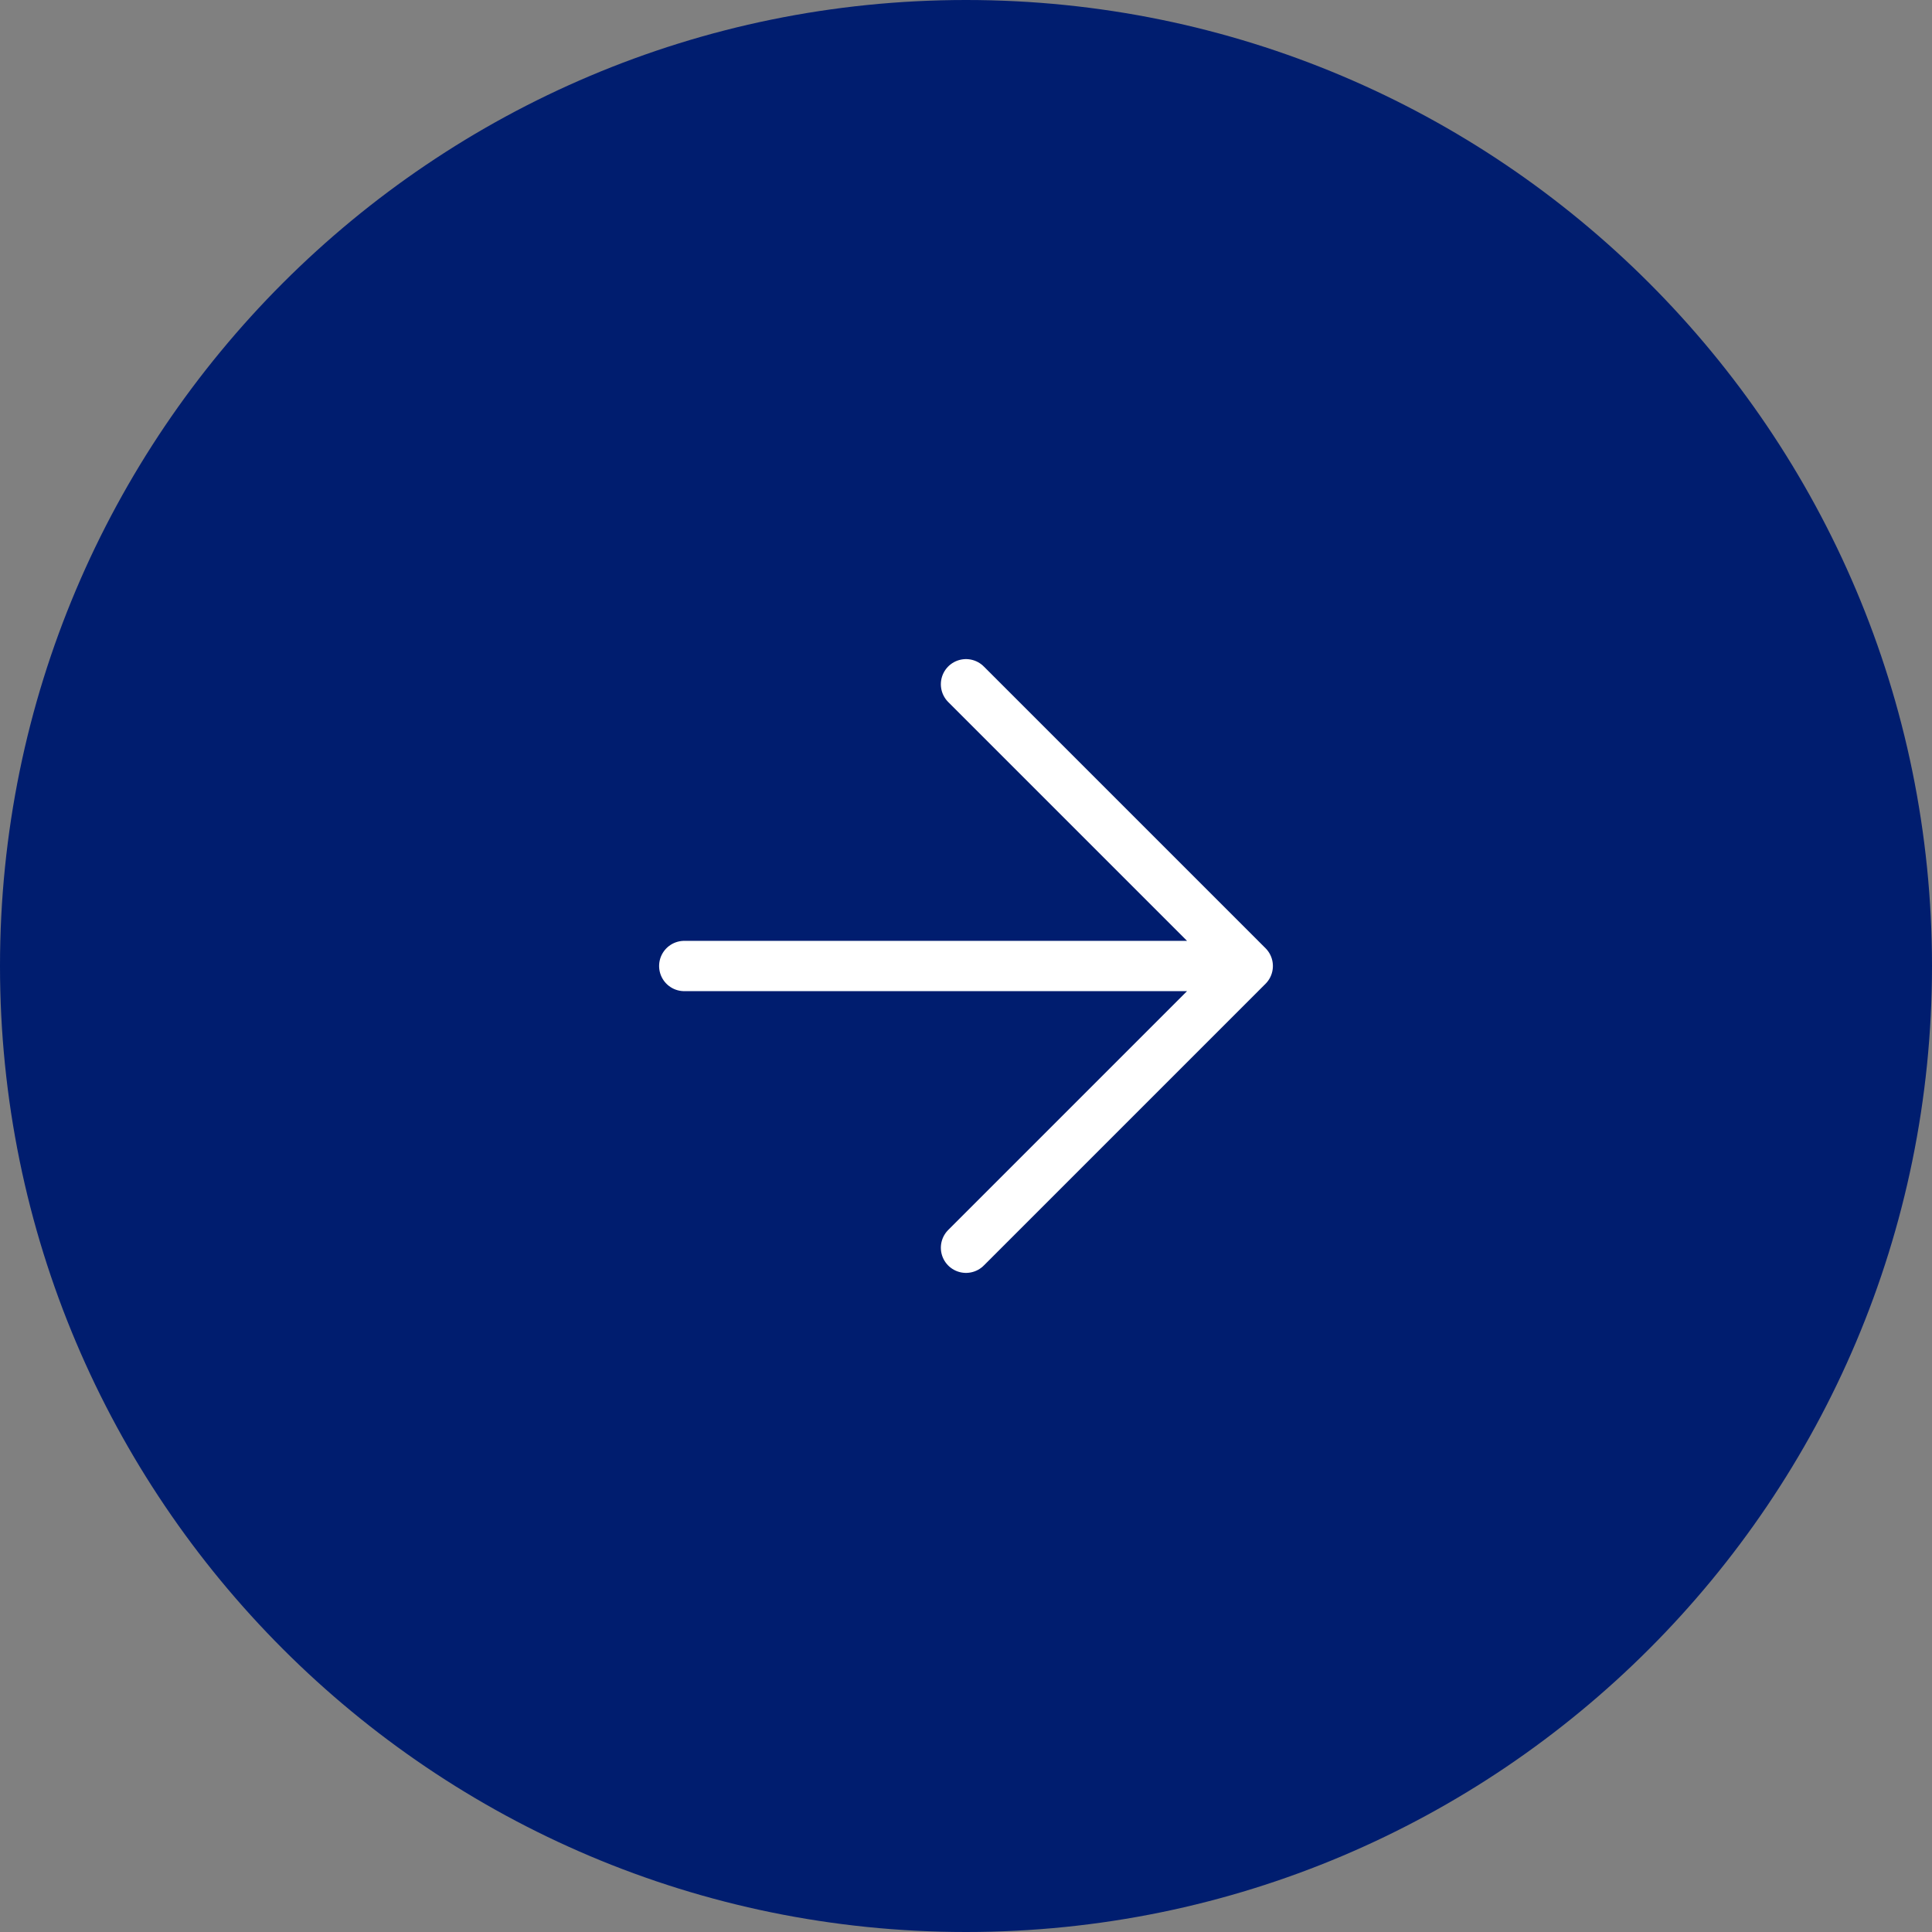 <?xml version="1.0" encoding="UTF-8"?> <svg xmlns="http://www.w3.org/2000/svg" width="30" height="30" viewBox="0 0 30 30" fill="none"><rect x="0" y="0" width="30" height="30" fill="#808080" stroke="none"/><g clip-path="url(#clip0_865_5)"><path d="M15 30C23.284 30 30 23.284 30 15C30 6.716 23.284 0 15 0C6.716 0 0 6.716 0 15C0 23.284 6.716 30 15 30Z" fill="#001D6F"></path><path d="M10.625 15H19.375M19.375 15L15 10.625M19.375 15L15 19.375" stroke="white" stroke-width="0.781" stroke-linecap="round" stroke-linejoin="round"></path></g><defs><clipPath id="clip0_865_5"><rect width="30" height="30" fill="white"></rect></clipPath></defs></svg> 